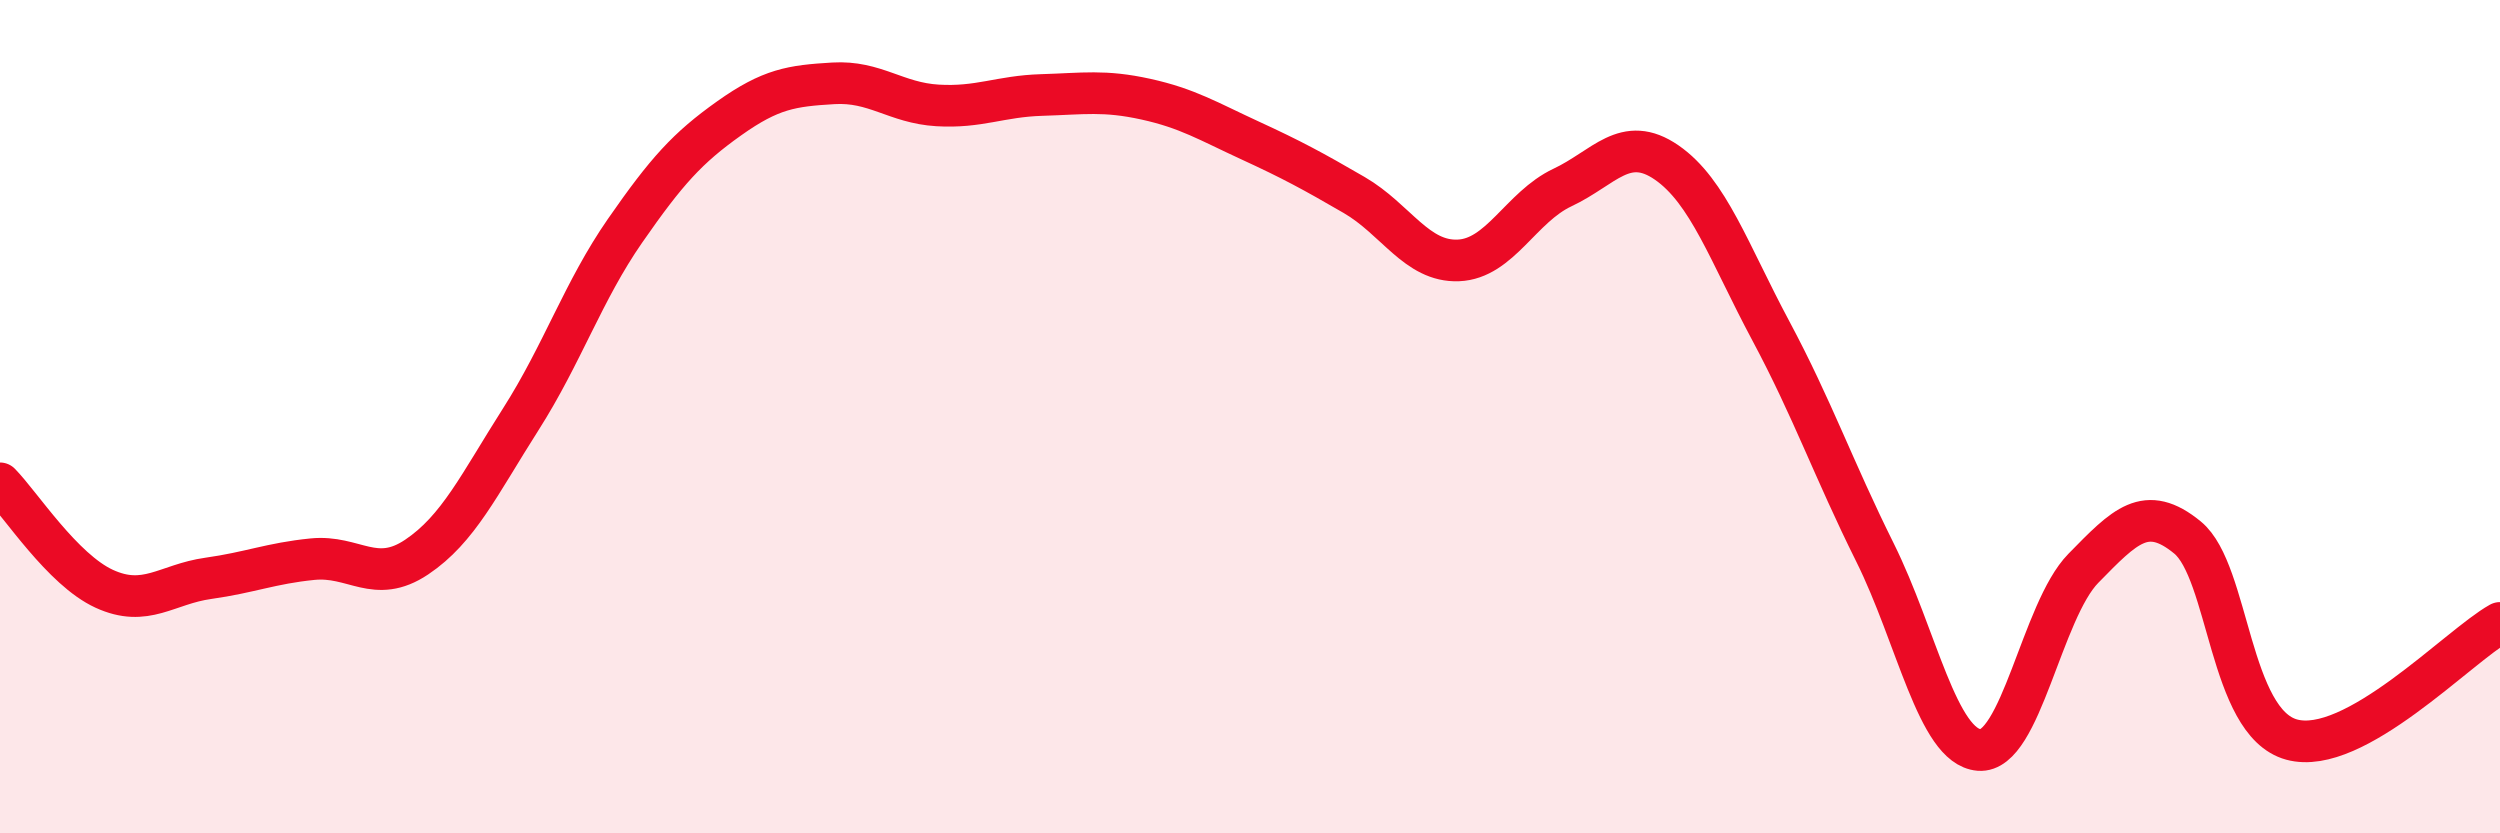 
    <svg width="60" height="20" viewBox="0 0 60 20" xmlns="http://www.w3.org/2000/svg">
      <path
        d="M 0,11.6 C 0.5,12.11 1.5,13.67 2.5,14.13 C 3.5,14.59 4,14.02 5,13.88 C 6,13.74 6.5,13.52 7.5,13.42 C 8.5,13.32 9,14.04 10,13.37 C 11,12.7 11.5,11.63 12.5,10.06 C 13.5,8.49 14,6.98 15,5.54 C 16,4.1 16.5,3.55 17.5,2.84 C 18.5,2.13 19,2.06 20,2 C 21,1.94 21.5,2.47 22.5,2.53 C 23.5,2.59 24,2.31 25,2.28 C 26,2.25 26.5,2.16 27.5,2.38 C 28.5,2.6 29,2.91 30,3.37 C 31,3.83 31.5,4.1 32.5,4.68 C 33.5,5.26 34,6.29 35,6.25 C 36,6.21 36.5,4.97 37.5,4.5 C 38.5,4.03 39,3.21 40,3.9 C 41,4.59 41.5,6.07 42.5,7.94 C 43.5,9.81 44,11.25 45,13.26 C 46,15.27 46.5,17.92 47.5,18 C 48.5,18.08 49,14.66 50,13.64 C 51,12.62 51.5,12.08 52.5,12.9 C 53.5,13.72 53.5,17.34 55,17.75 C 56.5,18.16 59,15.51 60,14.95L60 20L0 20Z"
        fill="#EB0A25"
        opacity="0.1"
        stroke-linecap="round"
        stroke-linejoin="round"
      />
      <path
        d="M 0,11.6 C 0.5,12.11 1.5,13.67 2.5,14.13 C 3.5,14.59 4,14.02 5,13.88 C 6,13.74 6.5,13.52 7.5,13.42 C 8.5,13.32 9,14.04 10,13.37 C 11,12.7 11.5,11.63 12.5,10.06 C 13.5,8.49 14,6.98 15,5.54 C 16,4.1 16.5,3.55 17.5,2.84 C 18.5,2.13 19,2.06 20,2 C 21,1.94 21.5,2.47 22.5,2.53 C 23.5,2.59 24,2.31 25,2.28 C 26,2.25 26.5,2.16 27.5,2.38 C 28.5,2.6 29,2.91 30,3.37 C 31,3.83 31.5,4.1 32.5,4.68 C 33.5,5.26 34,6.29 35,6.25 C 36,6.21 36.5,4.97 37.5,4.5 C 38.5,4.03 39,3.21 40,3.9 C 41,4.59 41.5,6.07 42.5,7.94 C 43.5,9.81 44,11.25 45,13.26 C 46,15.27 46.5,17.92 47.5,18 C 48.5,18.08 49,14.66 50,13.64 C 51,12.62 51.5,12.08 52.5,12.9 C 53.5,13.72 53.5,17.34 55,17.75 C 56.5,18.16 59,15.51 60,14.95"
        stroke="#EB0A25"
        stroke-width="1"
        fill="none"
        stroke-linecap="round"
        stroke-linejoin="round"
      />
    </svg>
  